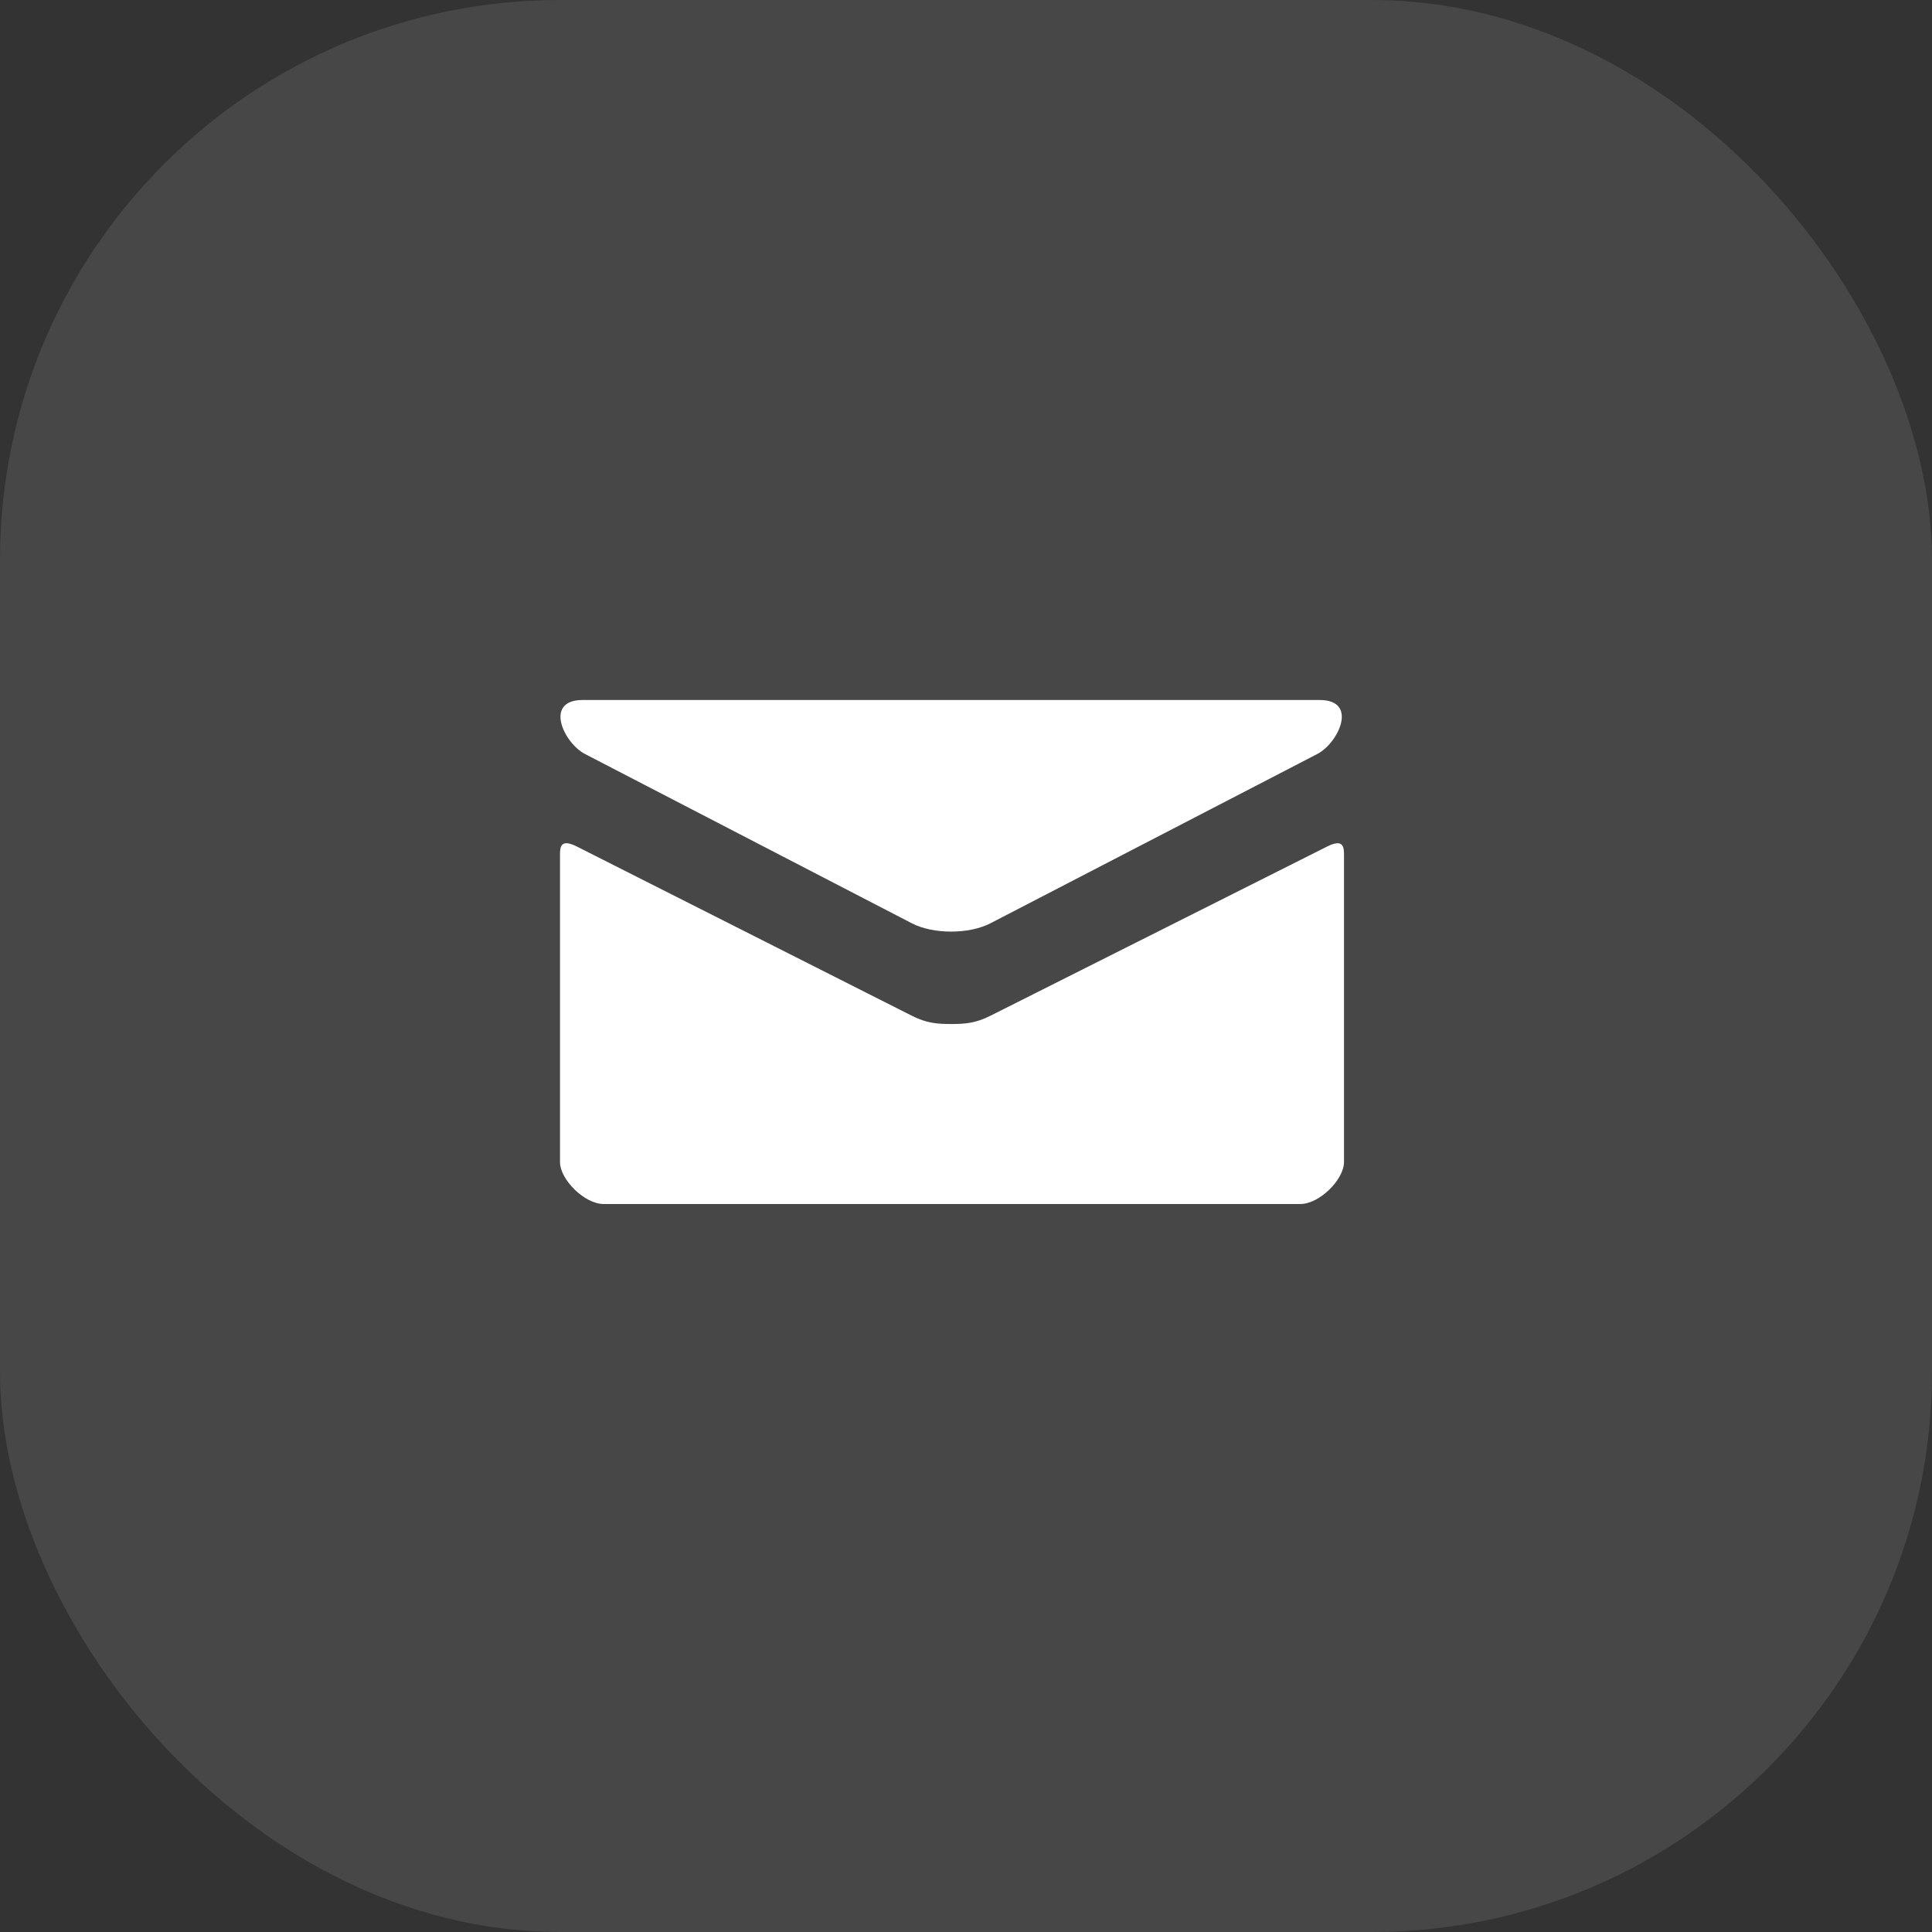 <?xml version="1.0" encoding="UTF-8"?> <svg xmlns="http://www.w3.org/2000/svg" width="69" height="69" viewBox="0 0 69 69" fill="none"><rect x="0" y="0" width="69" height="69" fill="#333333" stroke="none"/> <rect opacity="0.1" width="69" height="69" rx="20" fill="white"></rect> <path d="M20.893 26.929C21.652 27.322 32.168 32.77 32.56 32.972C32.952 33.175 33.459 33.271 33.969 33.271C34.479 33.271 34.986 33.175 35.378 32.972C35.77 32.77 46.286 27.322 47.045 26.929C47.806 26.535 48.524 25 47.129 25H20.81C19.415 25 20.134 26.535 20.893 26.929ZM47.398 30.233C46.535 30.667 35.907 36.007 35.378 36.274C34.849 36.541 34.479 36.572 33.969 36.572C33.459 36.572 33.088 36.541 32.56 36.274C32.031 36.007 21.464 30.666 20.6 30.232C19.994 29.926 20 30.285 20 30.561C20 30.837 20 41.5 20 41.5C20 42.13 20.88 43 21.556 43H46.444C47.12 43 48 42.13 48 41.5C48 41.5 48 30.838 48 30.562C48 30.286 48.006 29.927 47.398 30.233Z" fill="white"></path> </svg> 